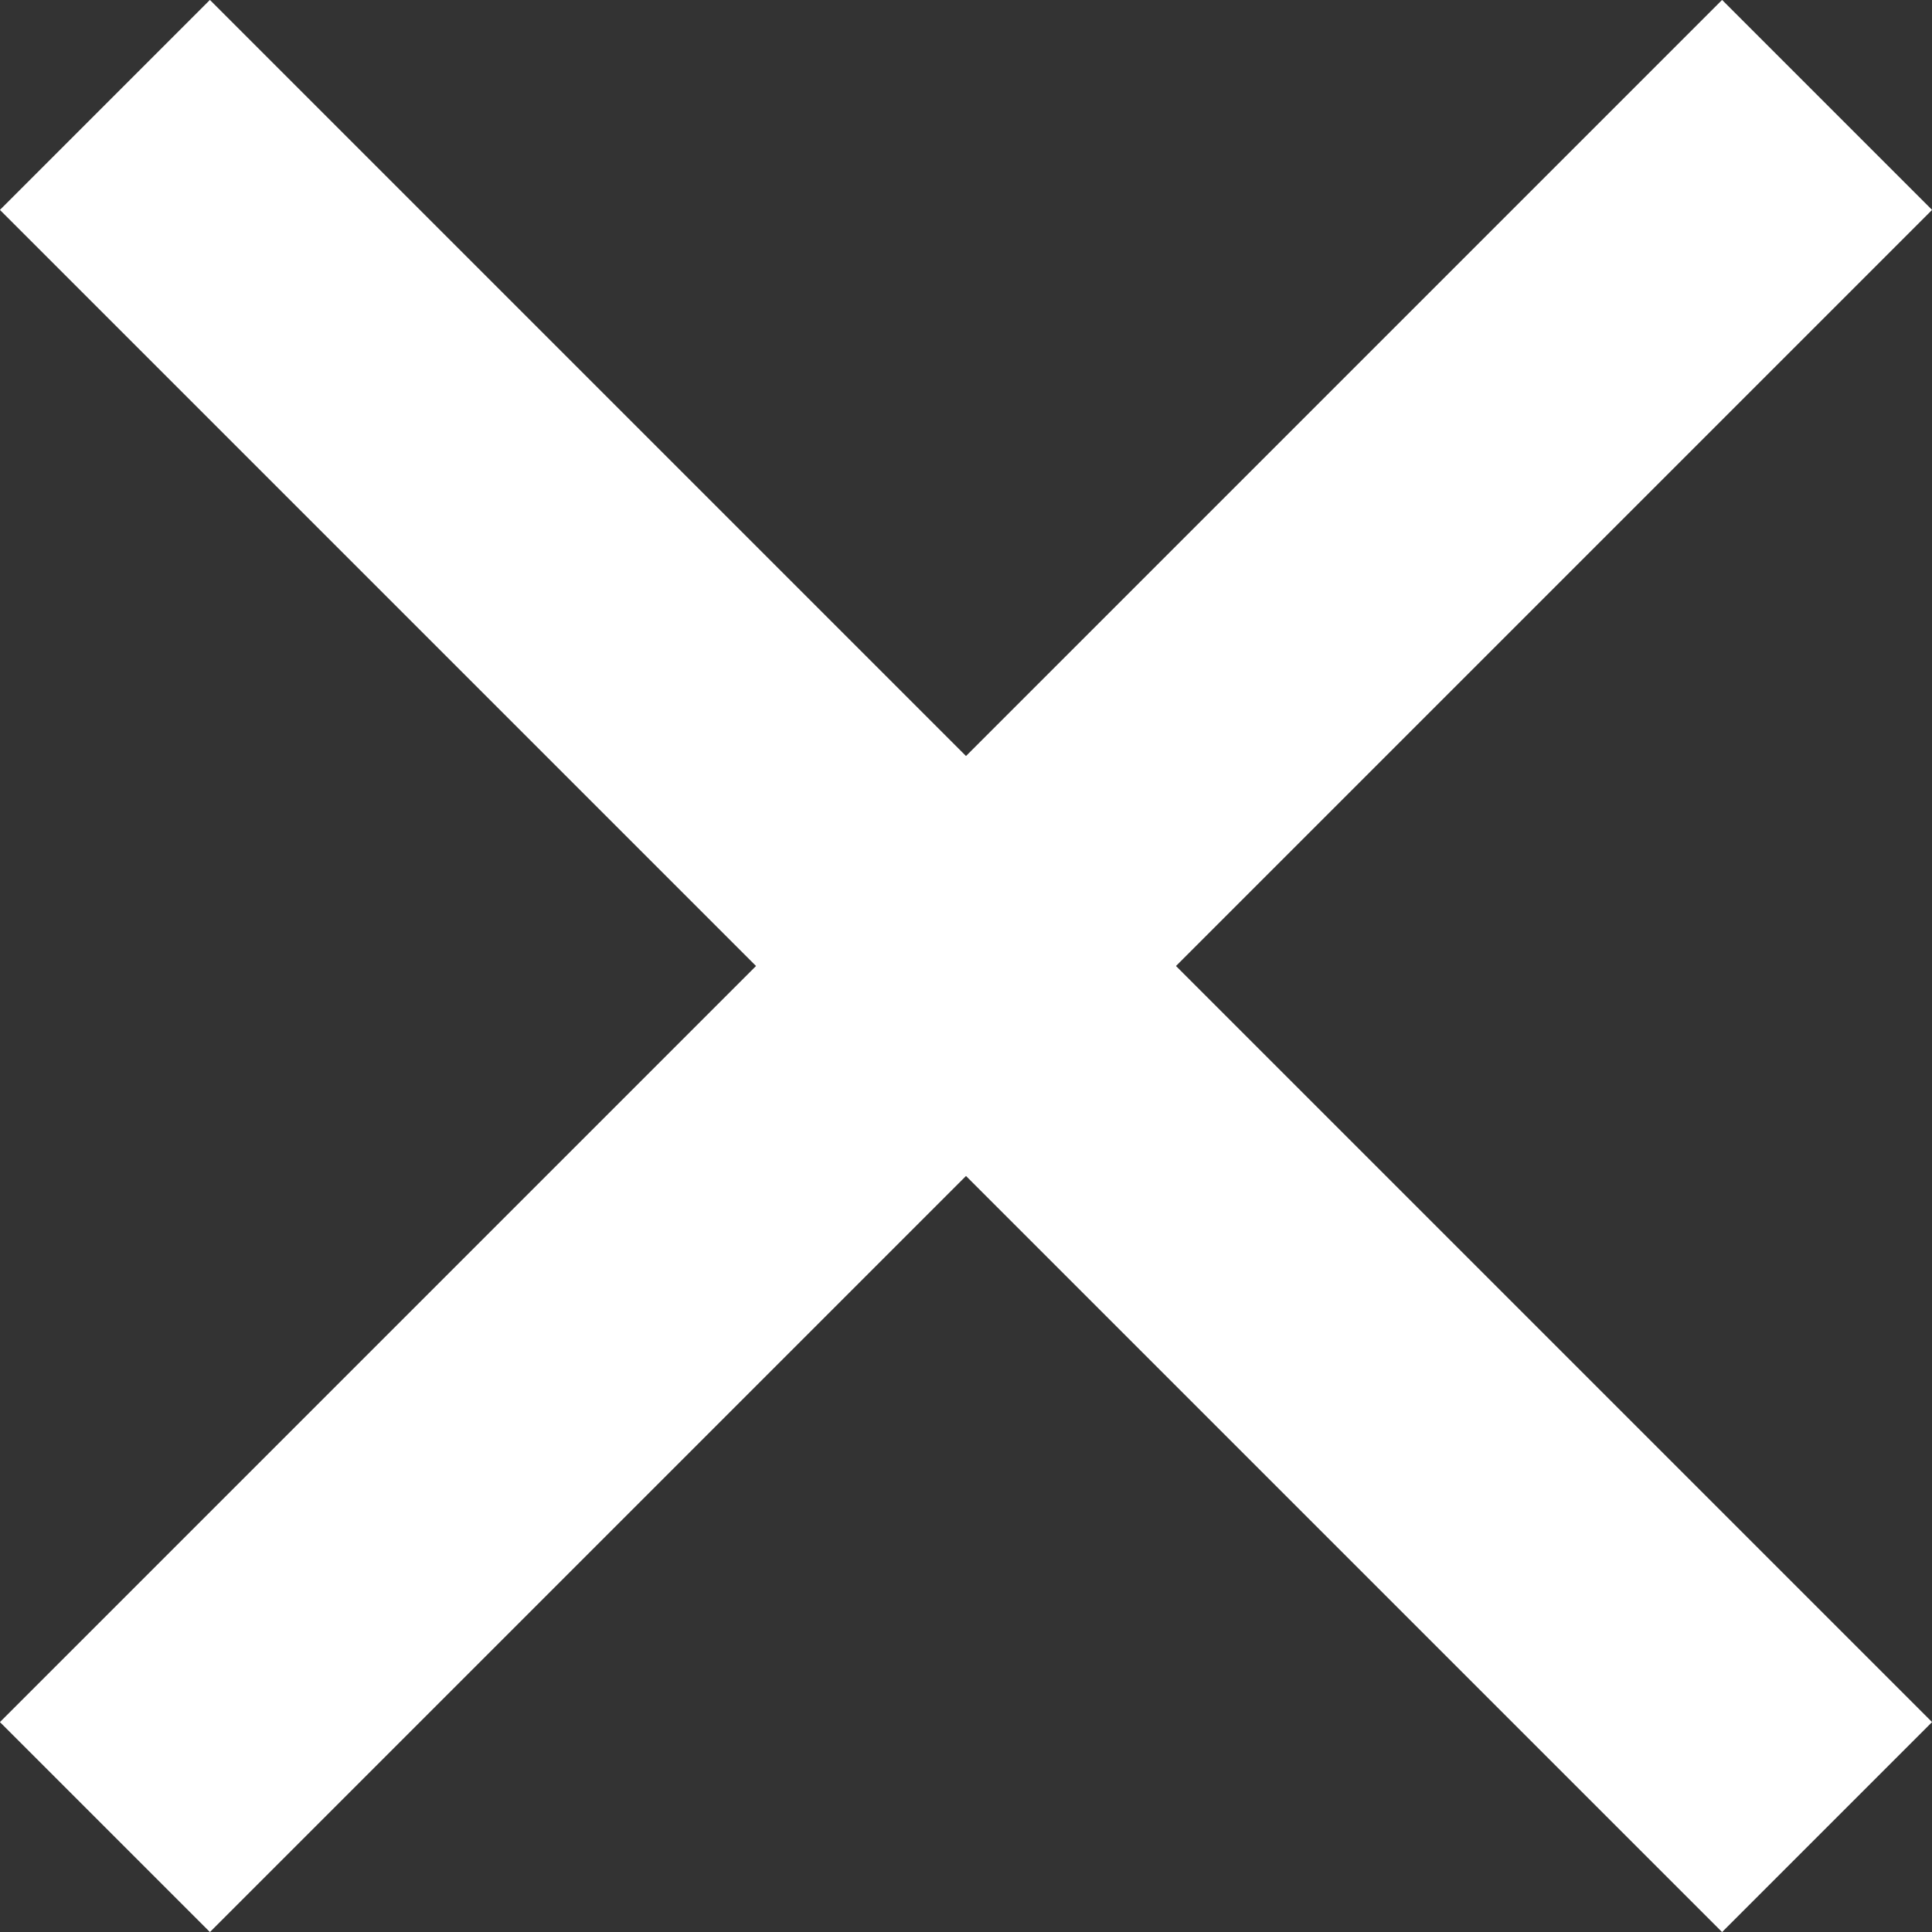 <?xml version="1.0" standalone="no"?><!DOCTYPE svg PUBLIC "-//W3C//DTD SVG 1.1//EN" "http://www.w3.org/Graphics/SVG/1.1/DTD/svg11.dtd"><svg width="100%" height="100%" viewBox="0 0 26 26" version="1.1" xmlns="http://www.w3.org/2000/svg" xmlns:xlink="http://www.w3.org/1999/xlink" xml:space="preserve" style="fill-rule:evenodd;clip-rule:evenodd;stroke-linejoin:round;stroke-miterlimit:1.414;"><rect x="0" y="0" width="26" height="26" fill="#333333" stroke="none"/><g id="Layer1"><path id="X" d="M23.175,-0.001l-10.175,10.175l-10.175,-10.175l-2.826,2.826l10.175,10.175l-10.175,10.175l2.826,2.826l10.175,-10.175l10.175,10.175l2.826,-2.826l-10.175,-10.175l10.175,-10.175l-2.826,-2.826Z" style="fill:#fff;fill-rule:nonzero;"/></g></svg>